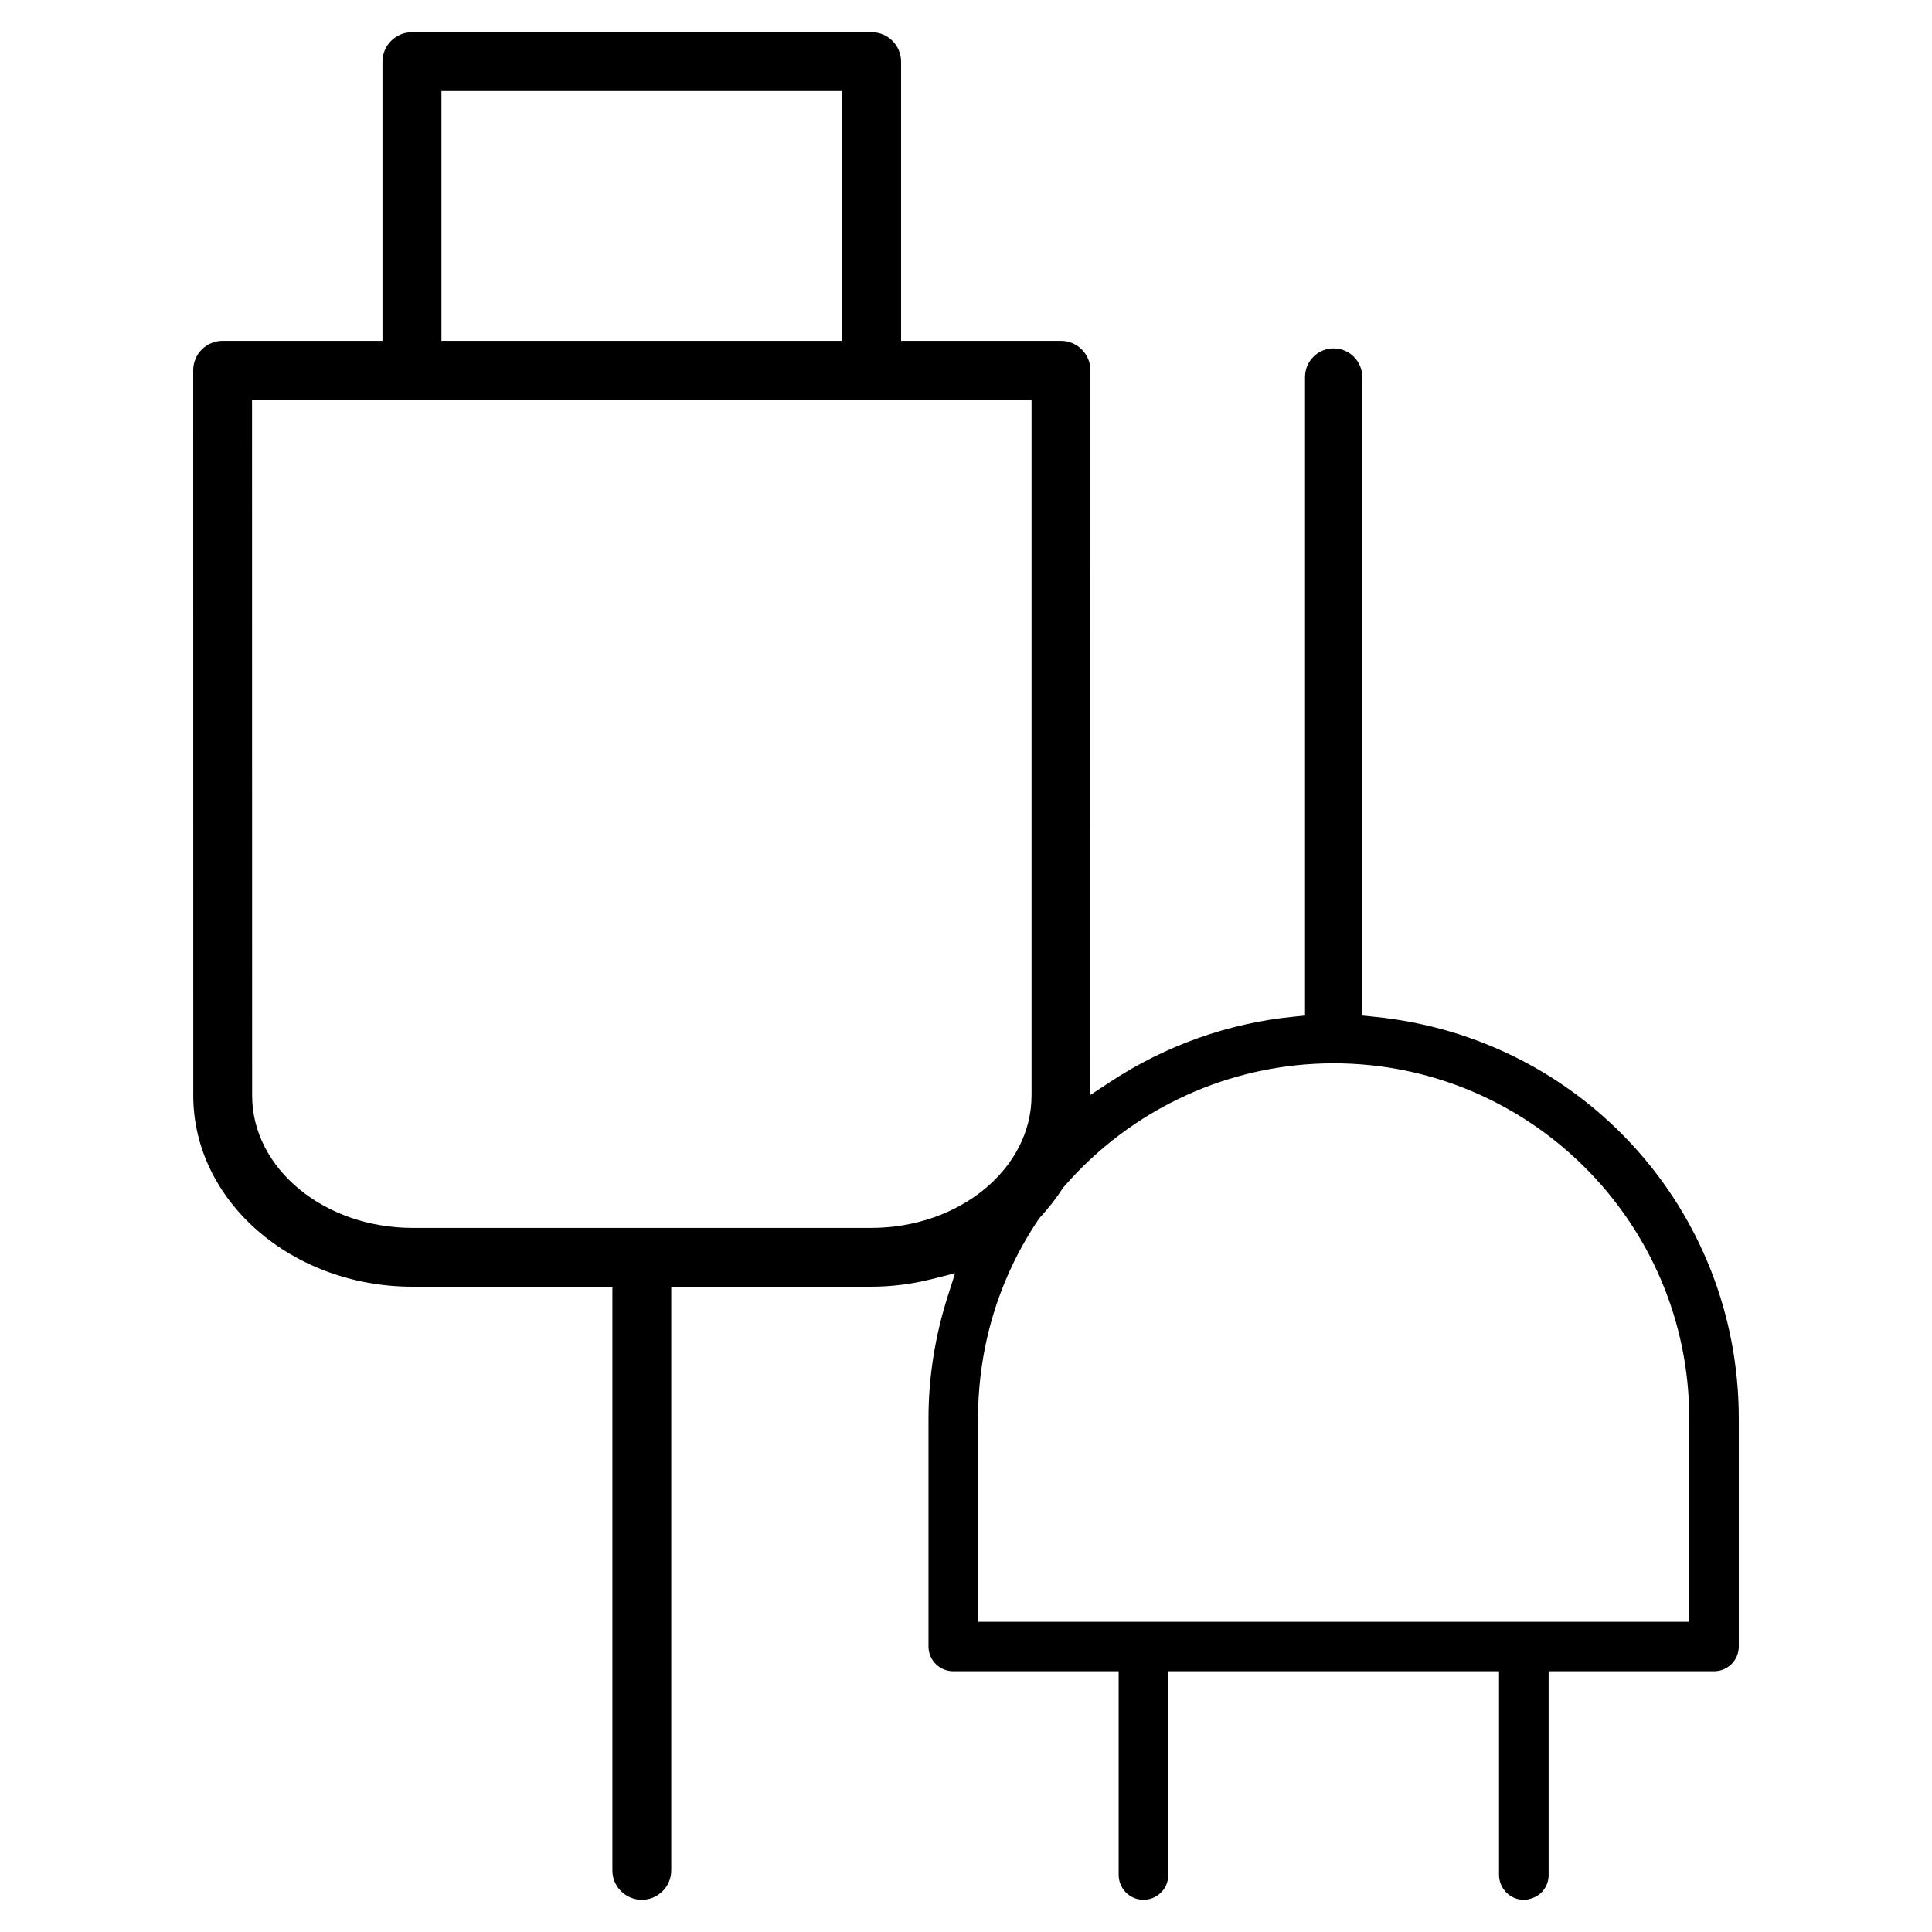 <?xml version="1.0" encoding="UTF-8" standalone="no"?>
<svg width="60px" height="60px" viewBox="0 0 60 60" version="1.1" xmlns="http://www.w3.org/2000/svg" xmlns:xlink="http://www.w3.org/1999/xlink">
    <!-- Generator: Sketch 46.2 (44496) - http://www.bohemiancoding.com/sketch -->
    <title>07</title>
    <desc>Created with Sketch.</desc>
    <defs></defs>
    <g id="UI" stroke="none" stroke-width="1" fill="none" fill-rule="evenodd">
        <g id="07" fill="#000000">
            <path d="M52.461,50.366 L30.374,50.366 L30.374,44.055 C30.374,41.814 31.031,39.665 32.274,37.837 C32.568,37.518 32.806,37.212 33.013,36.888 C35.132,34.427 38.19,33.022 41.417,33.022 C47.506,33.022 52.461,37.972 52.461,44.055 L52.461,50.366 Z M27.053,38.134 L12.814,38.134 C10.066,38.134 7.83,36.29 7.83,34.023 L7.827,12.41 L32.035,12.41 L32.035,34.024 C32.035,36.291 29.801,38.134 27.053,38.134 L27.053,38.134 Z M13.709,10.585 L26.157,10.585 L26.157,2.827 L13.709,2.827 L13.709,10.585 Z M42.678,31.576 L42.306,31.538 L42.306,11.708 C42.306,11.218 41.908,10.819 41.417,10.819 C40.927,10.819 40.529,11.218 40.529,11.708 L40.529,31.538 L40.158,31.576 C38.157,31.774 36.202,32.468 34.502,33.584 L33.864,34.003 L33.863,11.498 C33.863,10.994 33.453,10.585 32.948,10.585 L27.984,10.585 L27.984,1.914 C27.984,1.41 27.574,1 27.07,1 L12.793,1 C12.289,1 11.878,1.41 11.878,1.914 L11.878,10.585 L6.915,10.585 C6.672,10.585 6.442,10.679 6.267,10.853 C6.098,11.022 6,11.257 6,11.498 L6.002,34.023 C6.002,37.296 9.059,39.96 12.814,39.96 L19.018,39.96 L19.018,58.088 C19.018,58.59 19.428,59 19.932,59 C20.436,59 20.846,58.59 20.846,58.088 L20.846,39.96 L27.053,39.96 C27.681,39.96 28.316,39.88 28.942,39.723 L29.661,39.541 L29.436,40.247 C29.038,41.49 28.835,42.772 28.835,44.055 L28.835,51.135 C28.835,51.559 29.18,51.903 29.604,51.903 L34.741,51.903 L34.741,58.216 C34.736,58.643 35.076,58.994 35.5,59 L35.505,59 C35.708,59 35.907,58.921 36.049,58.782 C36.195,58.64 36.278,58.448 36.281,58.243 L36.281,51.903 L46.554,51.903 L46.554,58.216 C46.549,58.643 46.889,58.994 47.313,59 L47.318,59 C47.509,59 47.727,58.913 47.862,58.782 C48.008,58.64 48.091,58.448 48.094,58.243 L48.094,51.903 L53.23,51.903 C53.655,51.903 54,51.559 54,51.135 L54,44.055 C54,37.582 49.133,32.217 42.678,31.576 L42.678,31.576 Z" id="Fill-1"></path>
        </g>
    </g>
</svg>